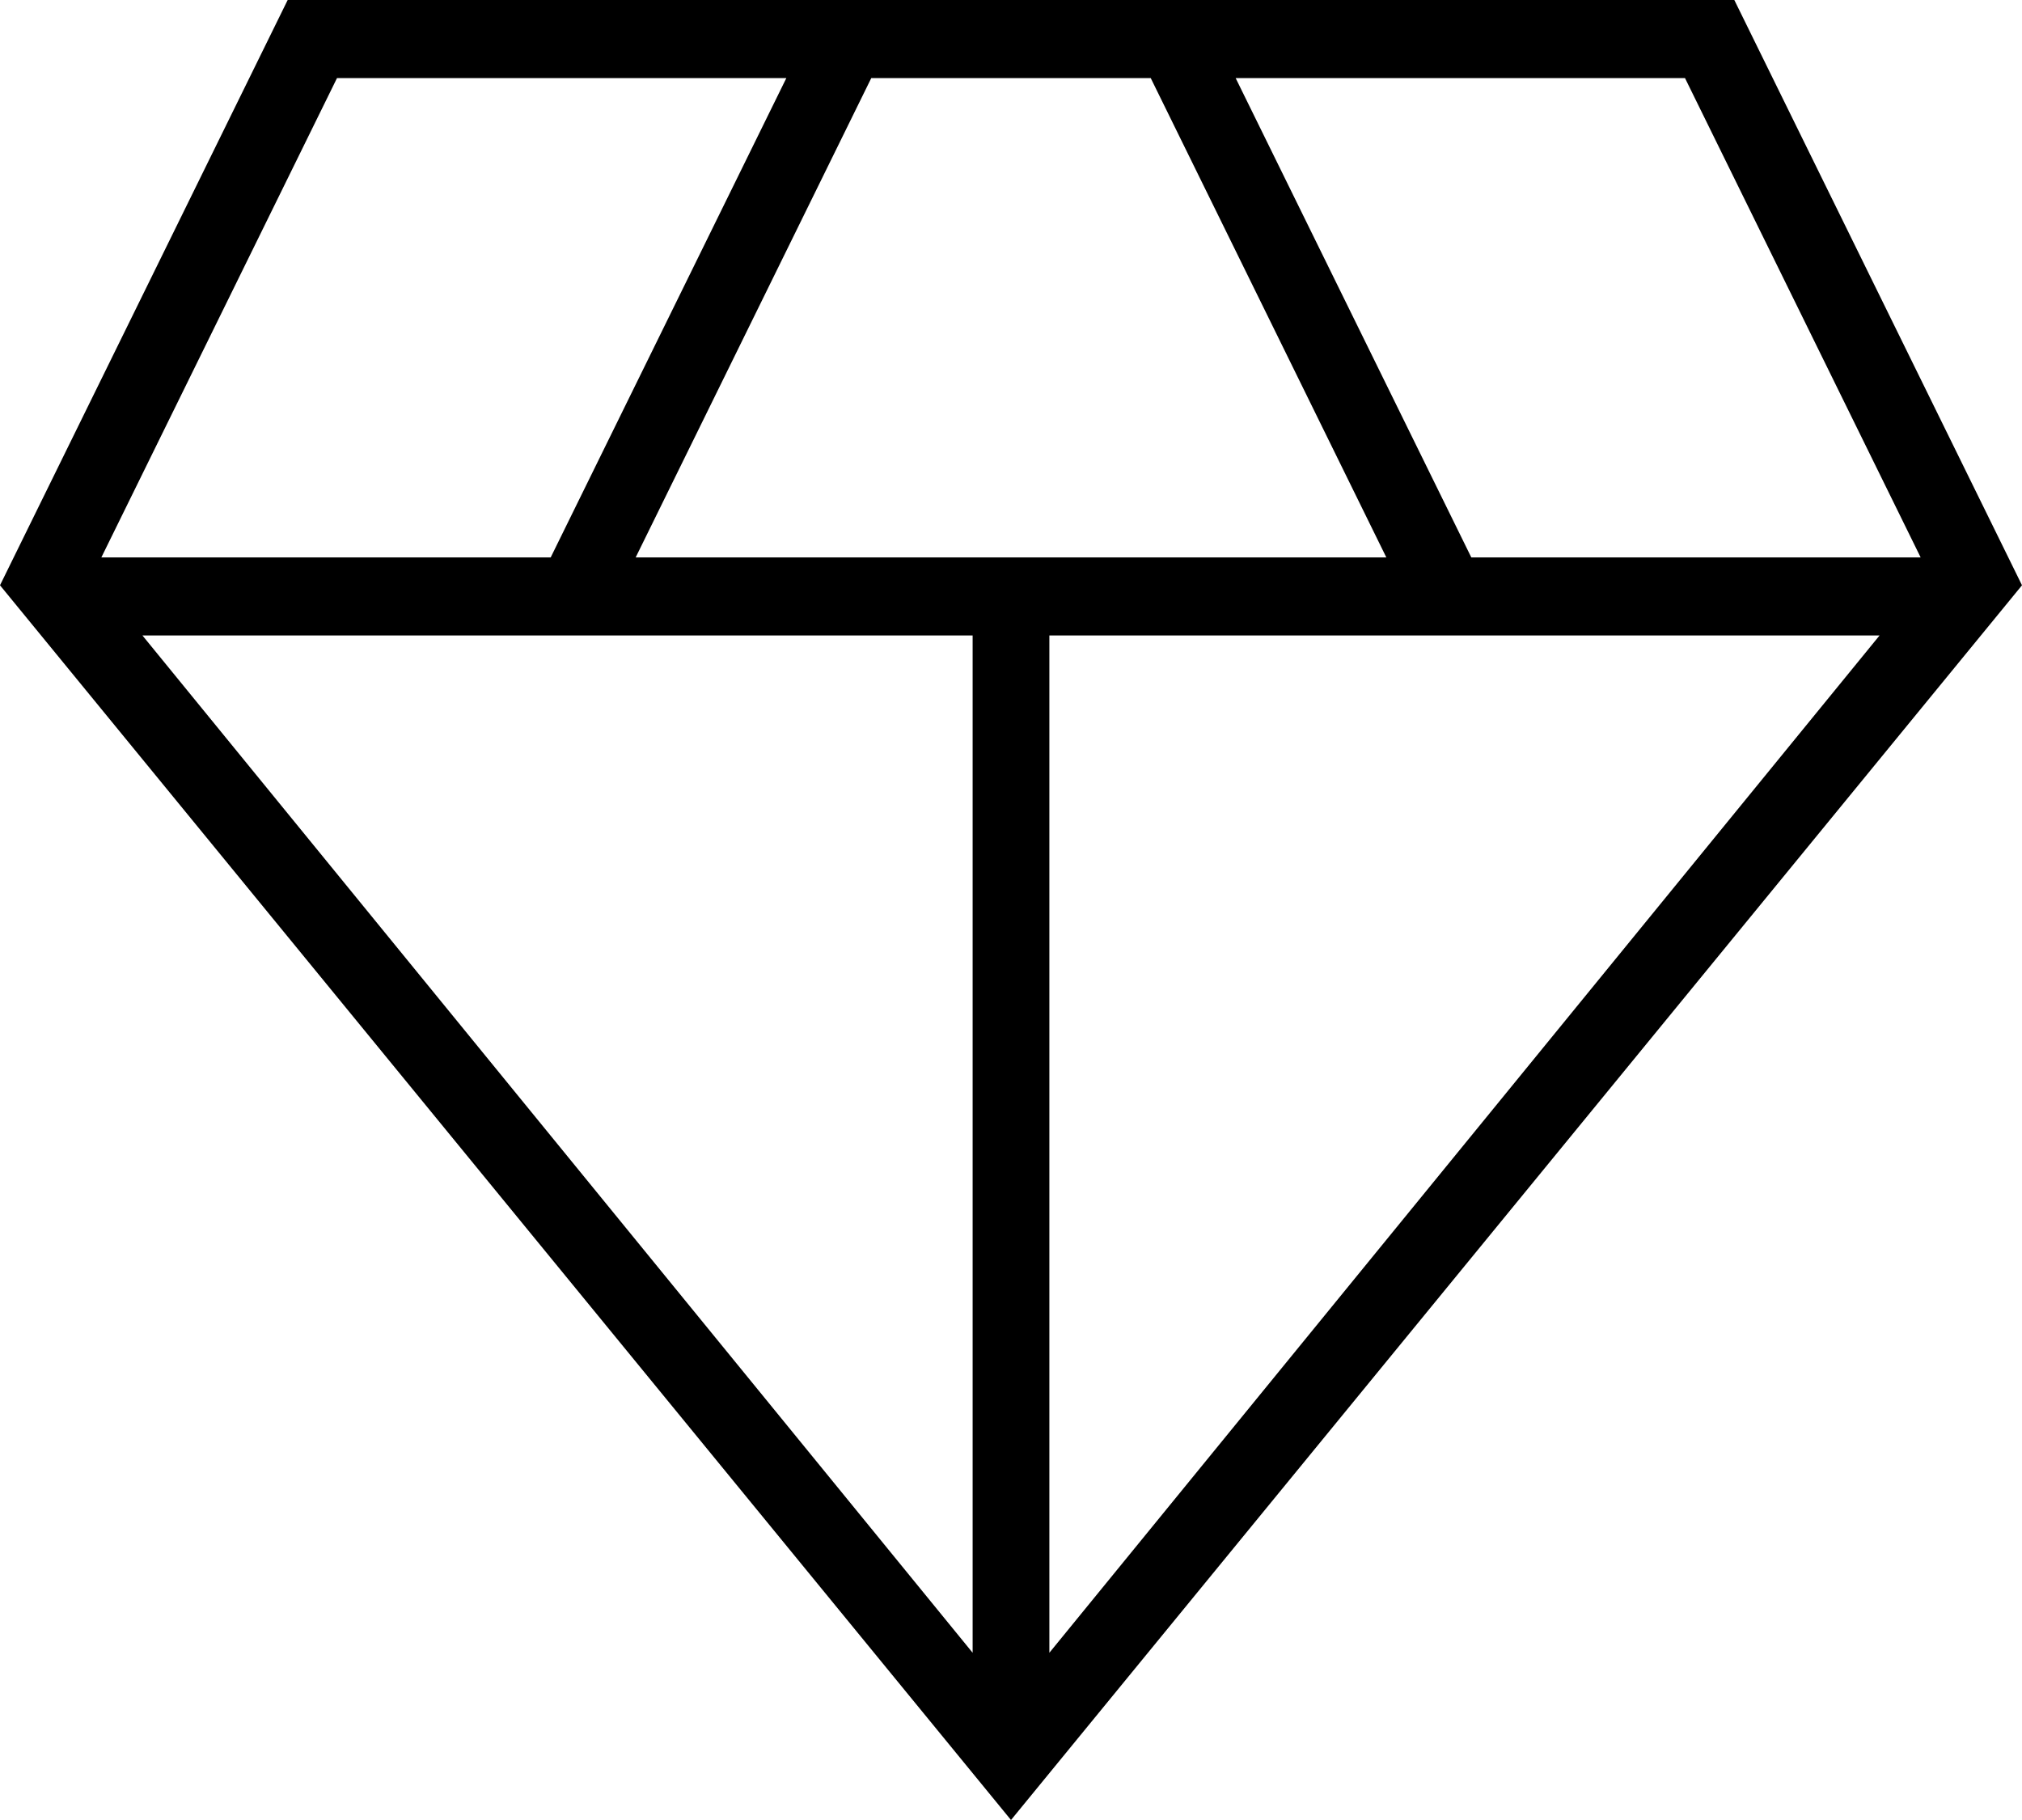<?xml version="1.0" encoding="UTF-8"?> <svg xmlns="http://www.w3.org/2000/svg" width="40" height="36" viewBox="0 0 40 36" fill="none"> <path d="M20 36L0 11.577L5.691 0H34.309L40 11.577L20 36ZM12.575 11.026H27.425L22.764 1.544H17.236L12.575 11.026ZM19.241 32.692V12.57H2.818L19.241 32.692ZM20.759 32.692L37.182 12.57H20.759V32.692ZM29.106 11.026H37.995L33.333 1.544H24.444L29.106 11.026ZM2.005 11.026H10.894L15.556 1.544H6.667L2.005 11.026Z" fill="black"></path> </svg> 